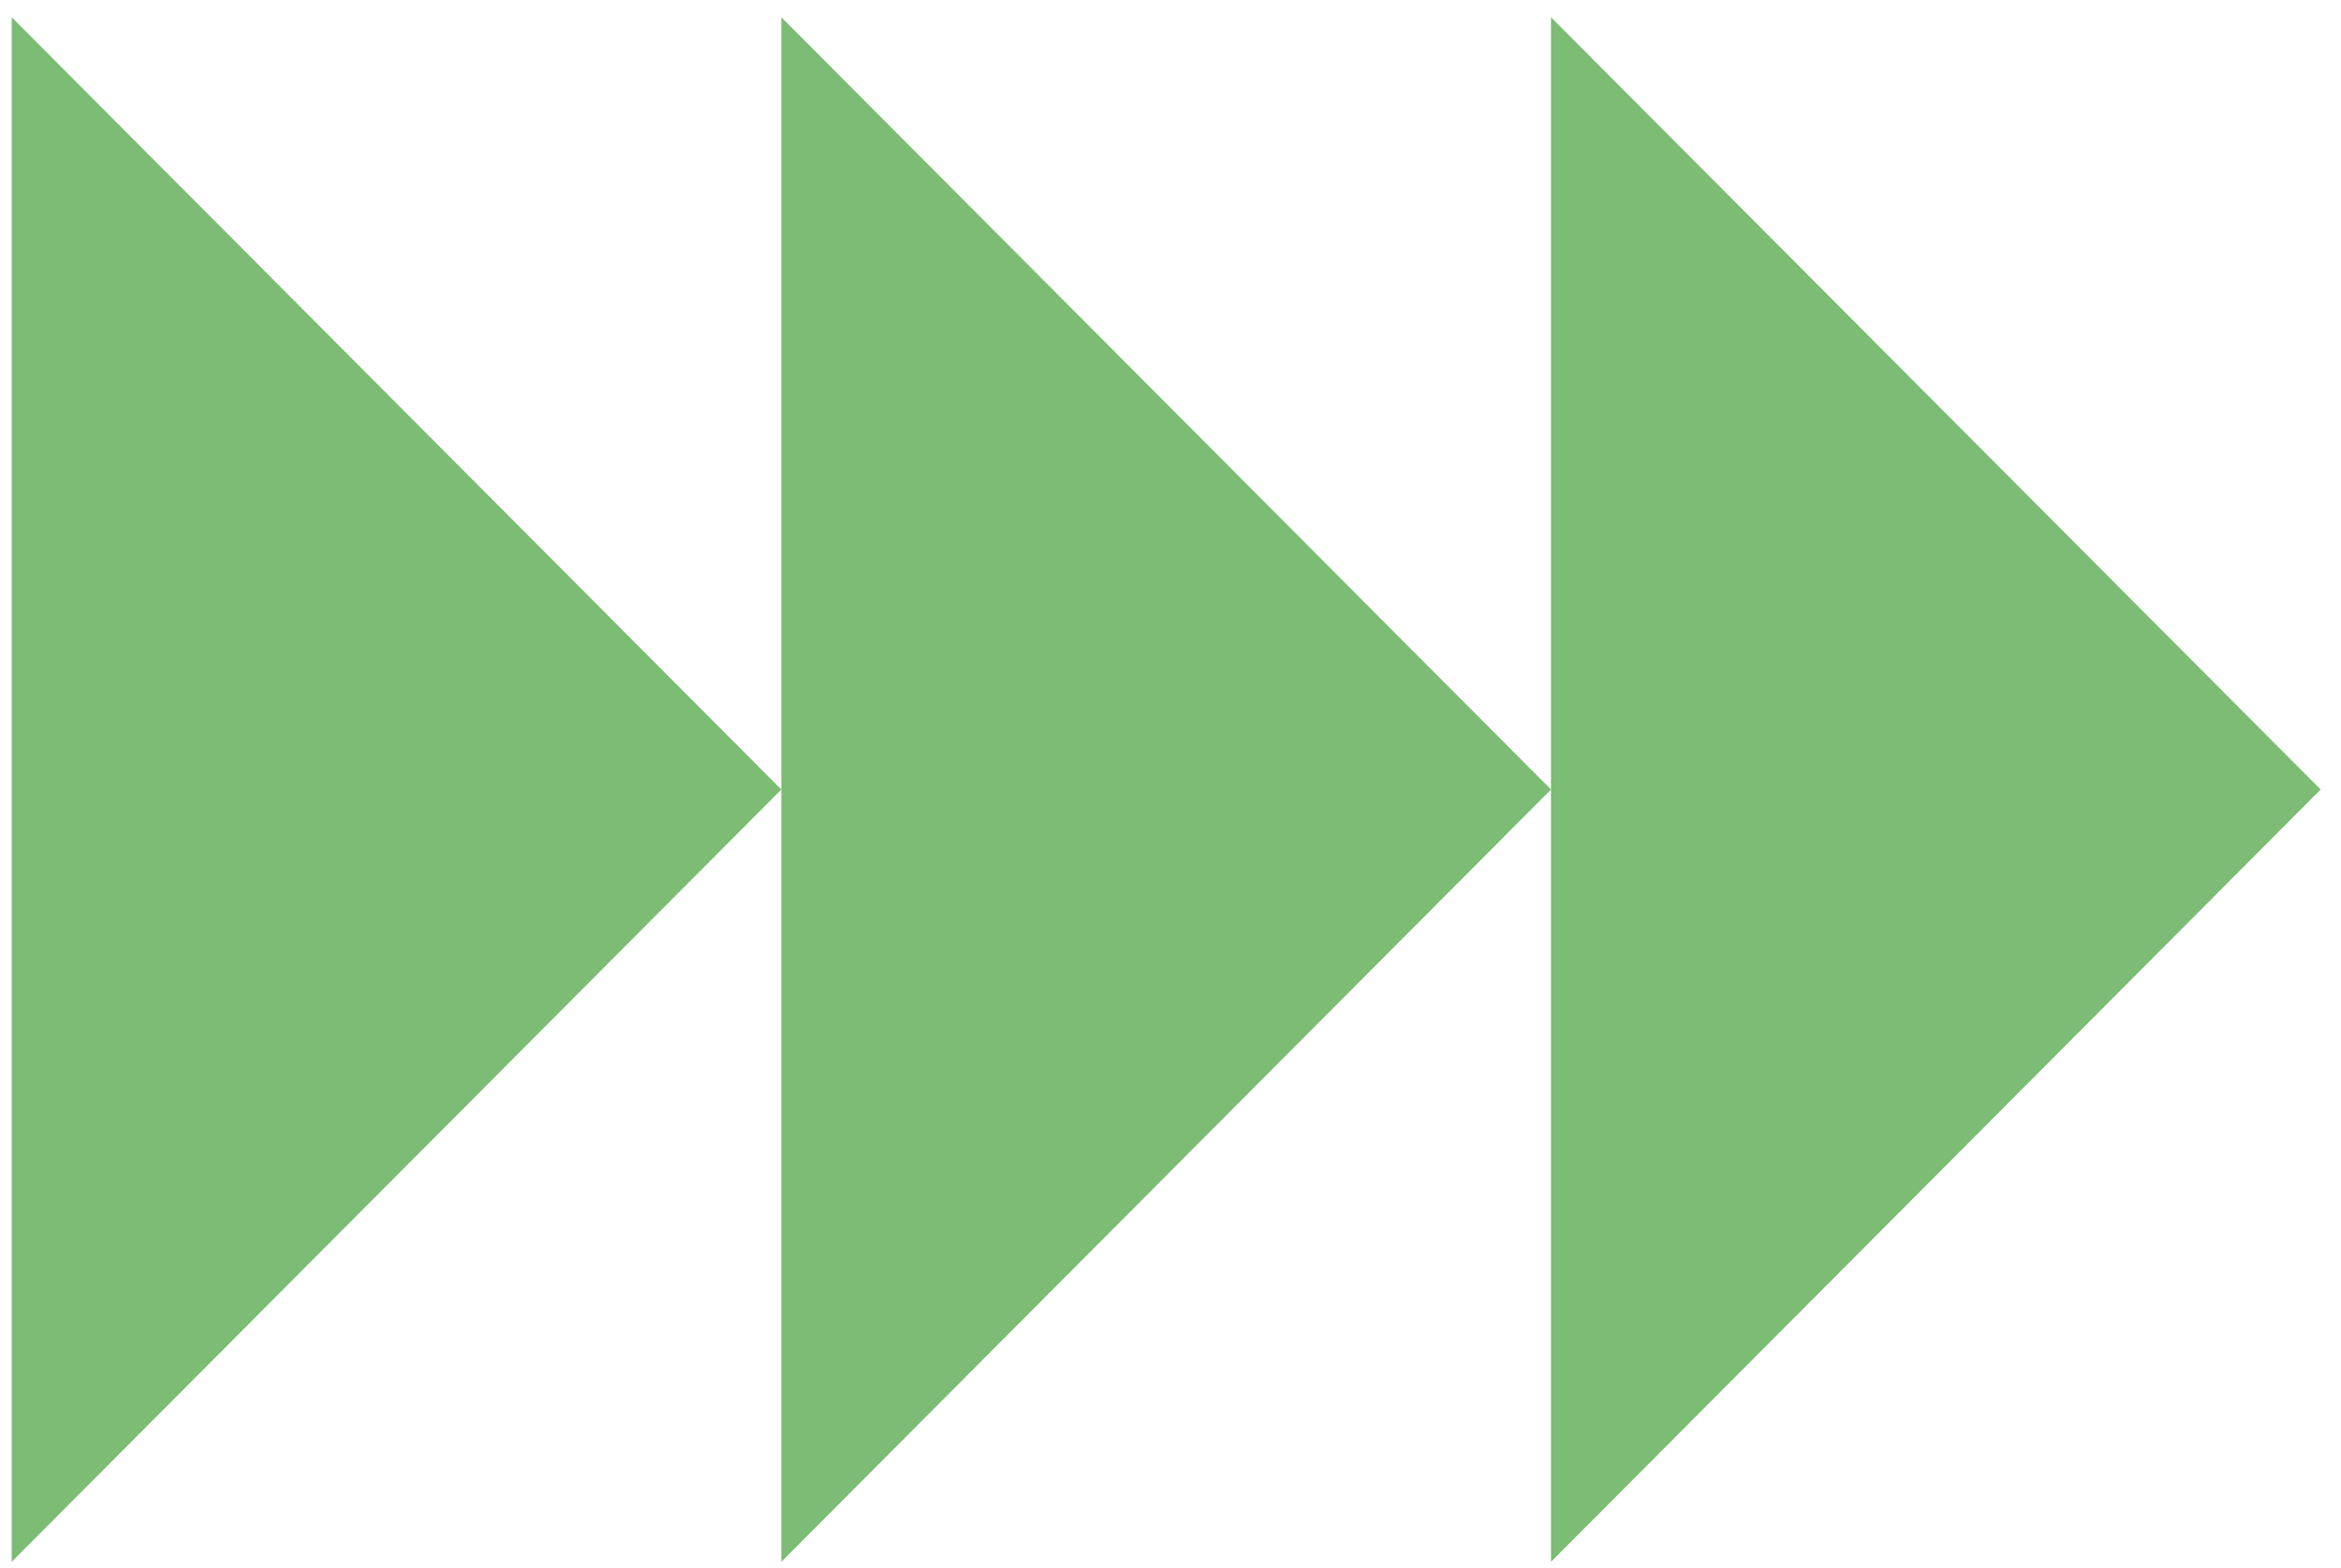 <svg width="100" height="67" viewBox="0 0 100 67" fill="none" xmlns="http://www.w3.org/2000/svg">
<path fill-rule="evenodd" clip-rule="evenodd" d="M33.377 33.736L0.5 0.736V66.736L33.377 33.736ZM66.254 33.736L33.377 0.736V33.736V66.736L66.254 33.736ZM99.131 33.736L66.254 0.736V33.736V66.736L99.131 33.736Z" fill="#7CBC74"/>
</svg>
